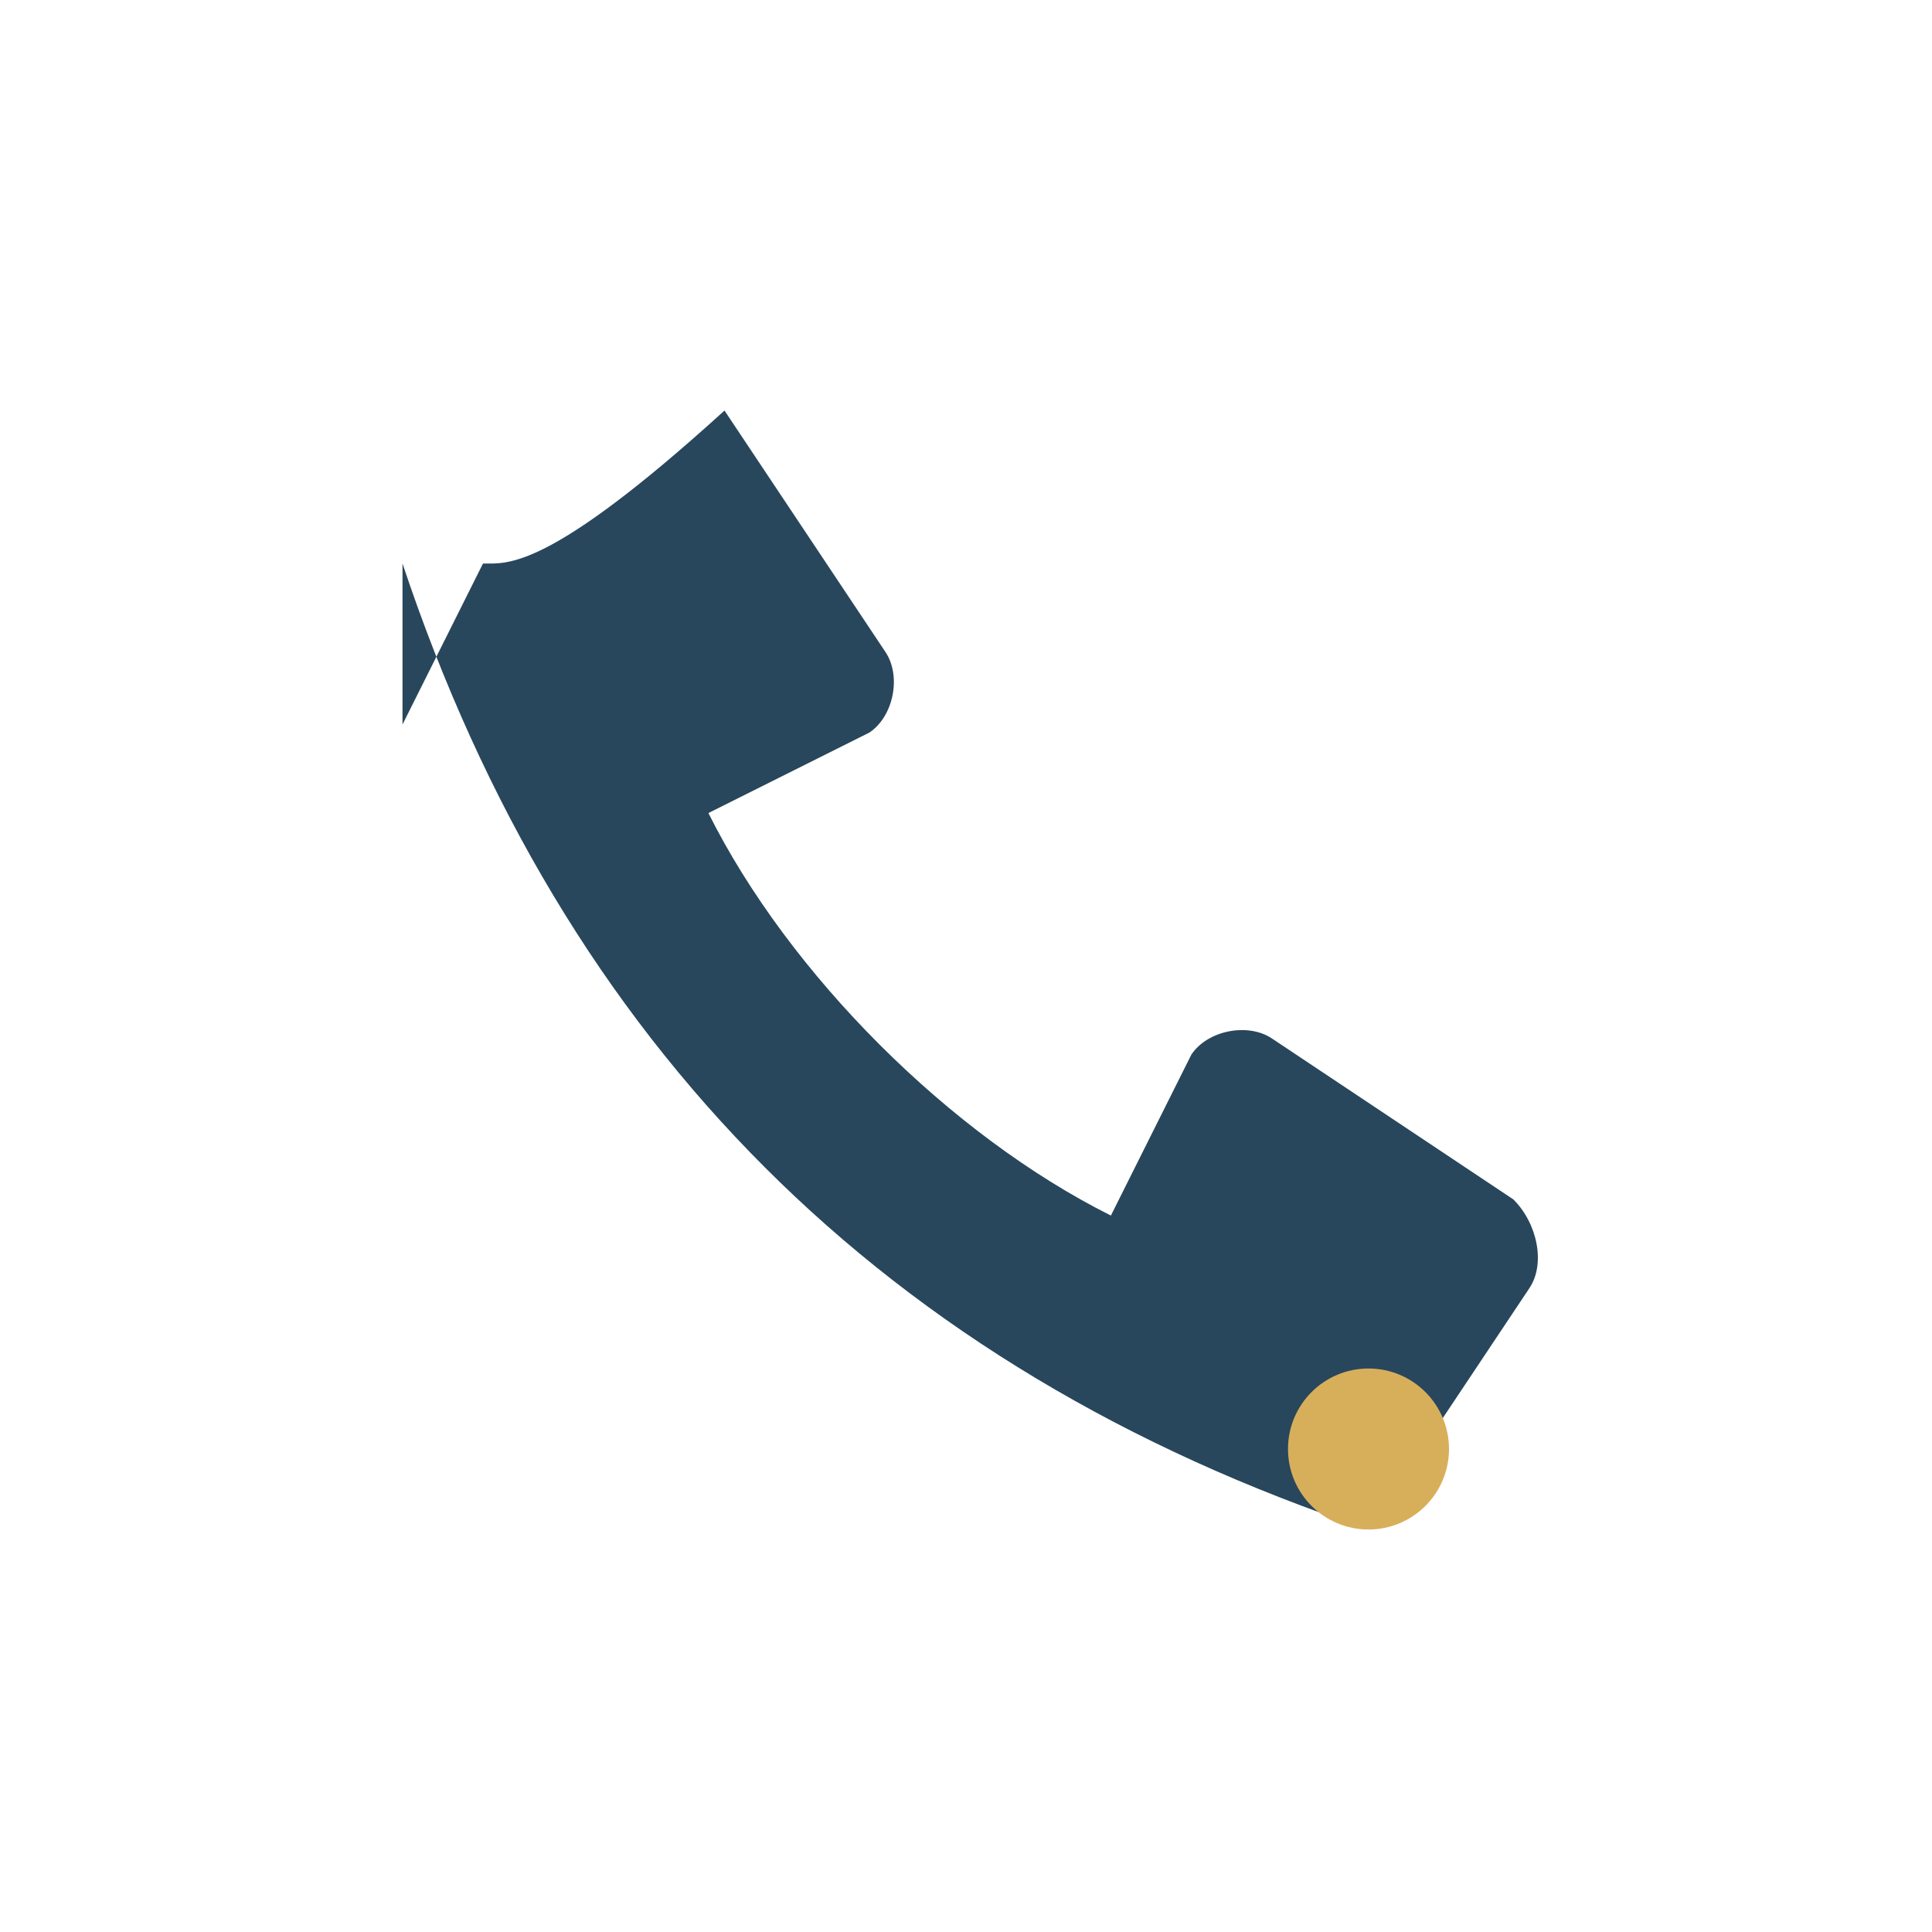 <?xml version="1.0" encoding="UTF-8"?>
<svg xmlns="http://www.w3.org/2000/svg" width="24" height="24" viewBox="0 0 24 24"><path d="M5 7c2 6 6 10 12 12l2-3c.2-.3.1-.8-.2-1.1l-3-2c-.3-.2-.8-.1-1 .2l-1 2c-2-1-4-3-5-5l2-1c.3-.2.4-.7.2-1l-2-3C6.8 7.1 6.3 7 6 7l-1 2z" fill="#28475C"/><circle cx="17" cy="18" r="1" fill="#D7AF5B"/></svg>